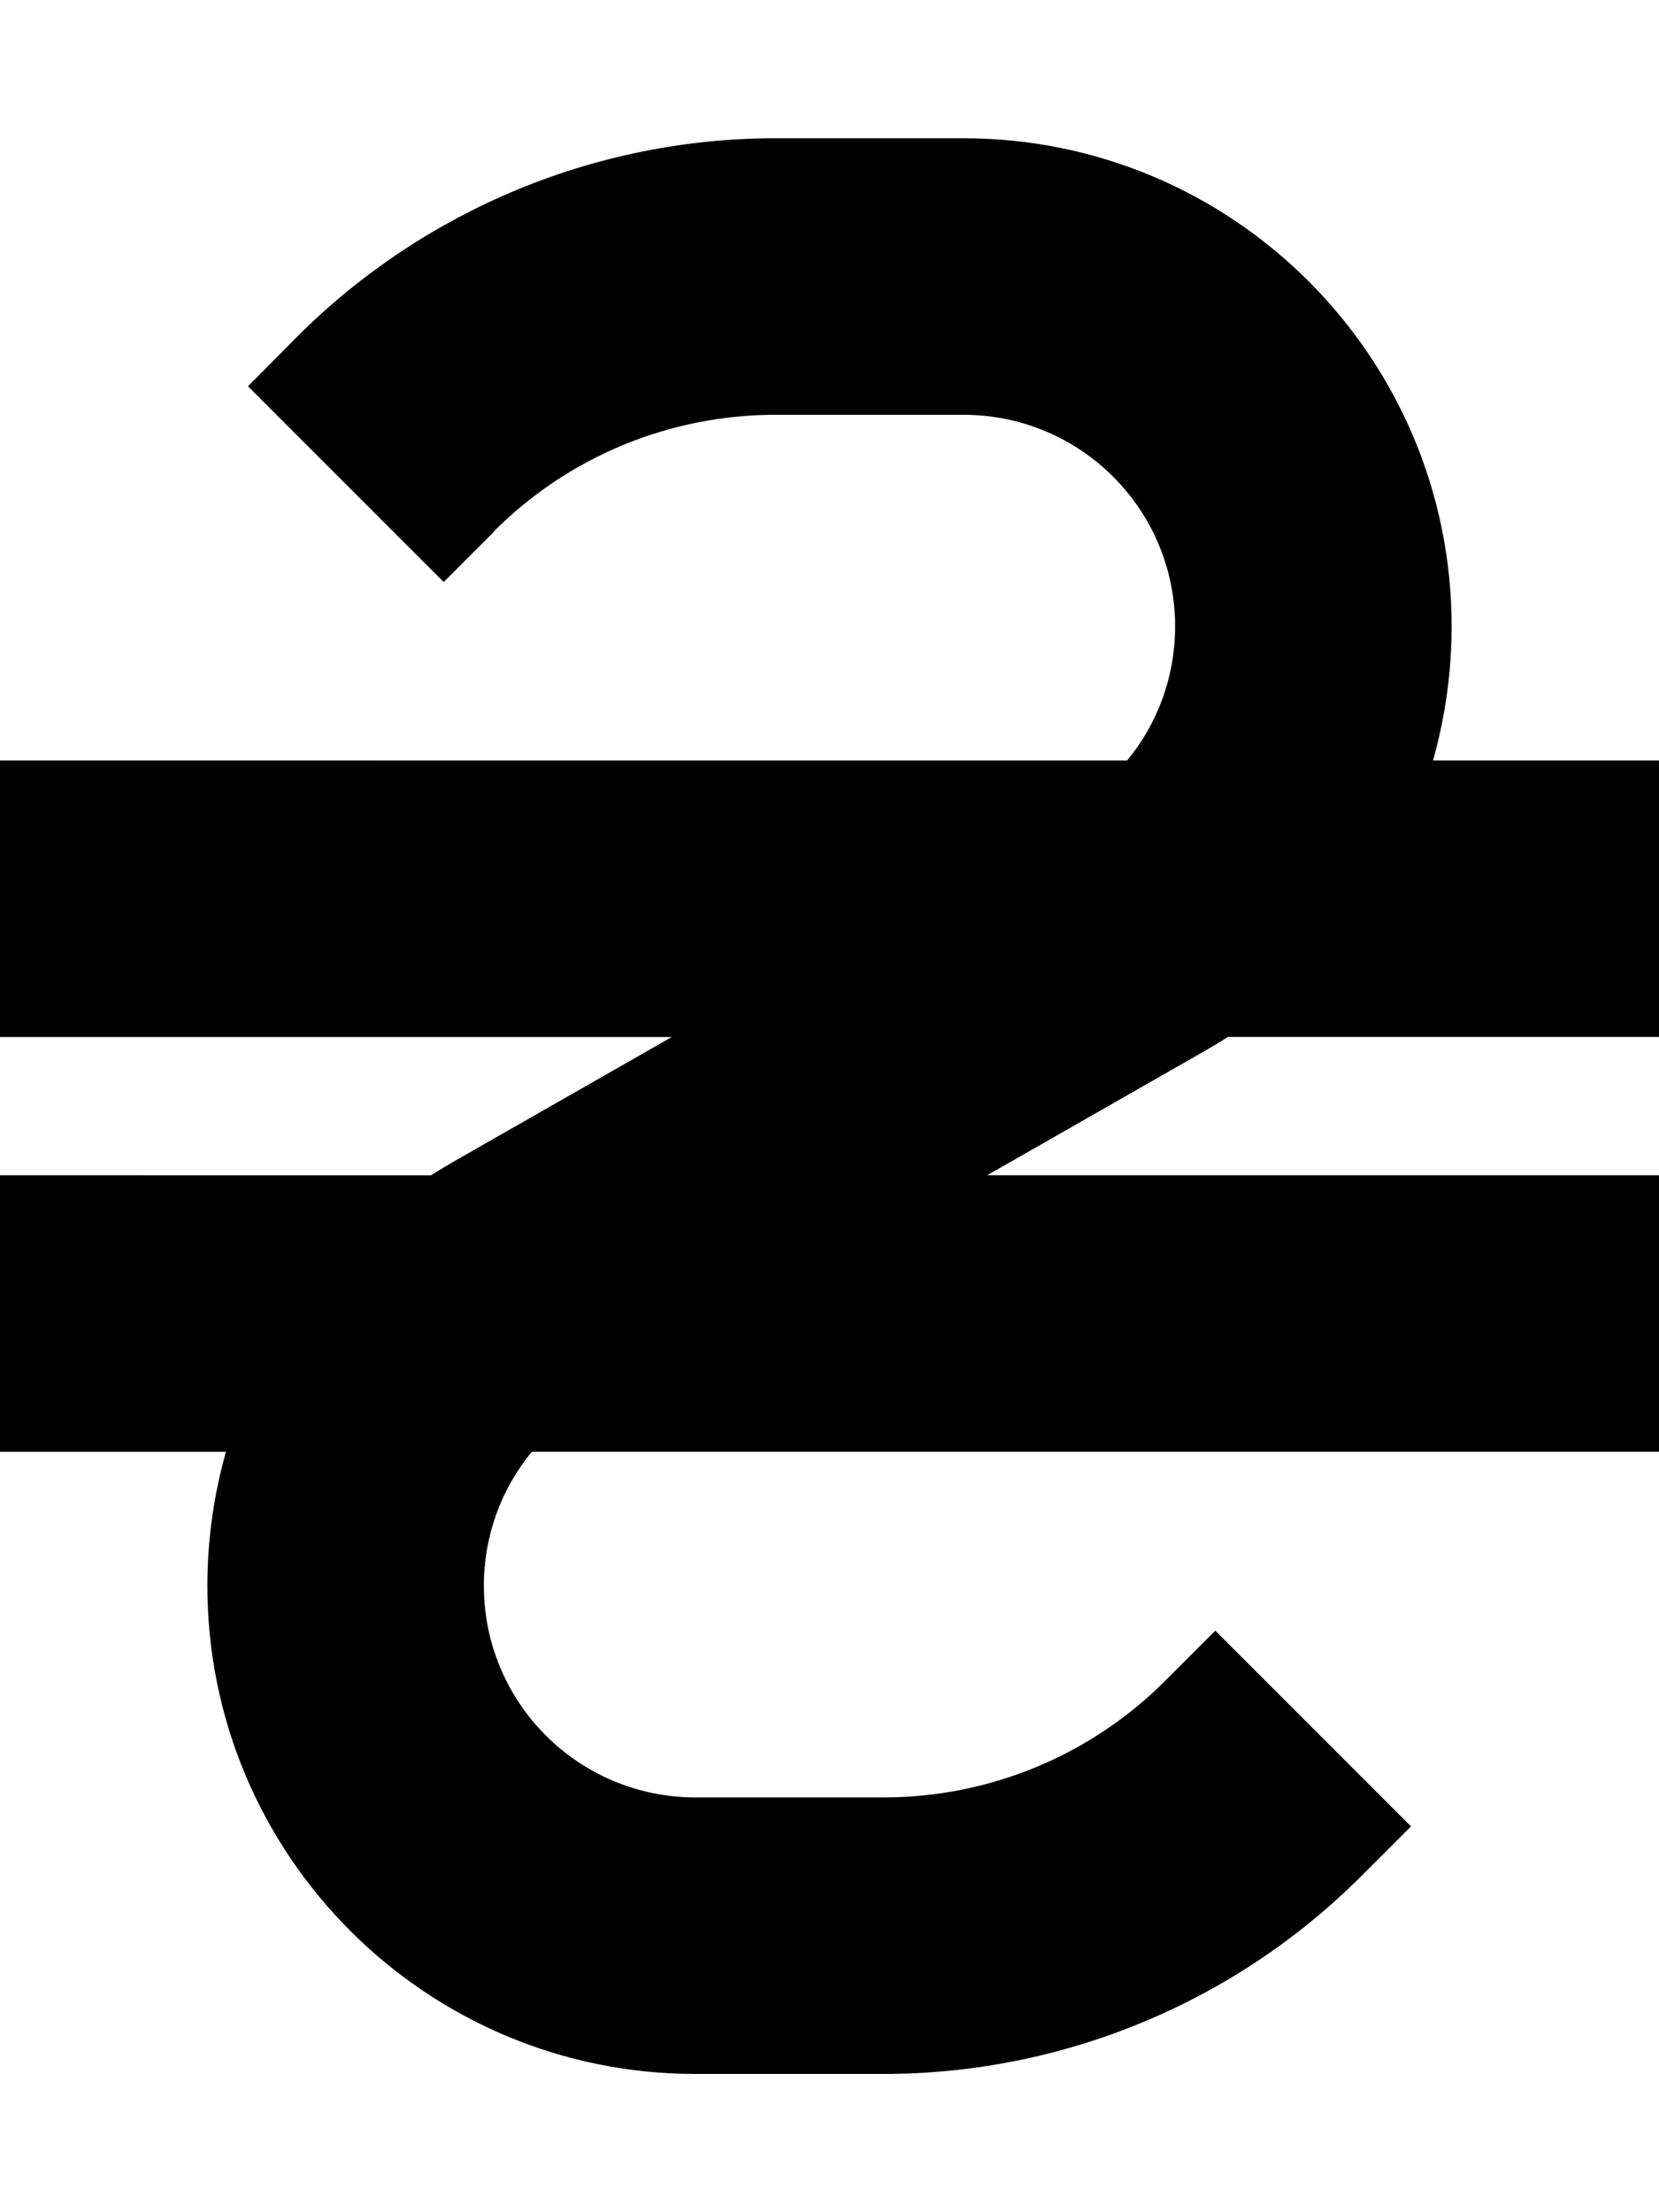<svg xmlns="http://www.w3.org/2000/svg" viewBox="0 0 384 512"><!--! Font Awesome Pro 6.6.0 by @fontawesome - https://fontawesome.com License - https://fontawesome.com/license (Commercial License) Copyright 2024 Fonticons, Inc. --><path d="M114.2 123.1C131.5 105.7 155 96 179.5 96L223 96c27.1 0 49 21.9 49 49c0 11.5-4 22.4-11.1 31L0 176l0 64 155.5 0-50.6 28.9c-1.7 1-3.4 2-5.1 3.1L0 272l0 64 52.3 0c-2.8 9.9-4.3 20.4-4.3 31c0 62.4 50.6 113 113 113l43.5 0c41.5 0 81.3-16.5 110.6-45.8l11.5-11.5-45.3-45.3-11.5 11.5C252.5 406.3 229 416 204.5 416L161 416c-27.1 0-49-21.9-49-49c0-11.5 4-22.4 11.1-31L384 336l0-64-155.5 0 50.6-28.9c1.7-1 3.4-2 5.1-3.1l99.8 0 0-64-52.3 0c2.8-10 4.3-20.4 4.3-31c0-62.4-50.6-113-113-113l-43.5 0C138.1 32 98.3 48.5 68.9 77.8L57.4 89.4l45.3 45.3 11.5-11.5z"/></svg>